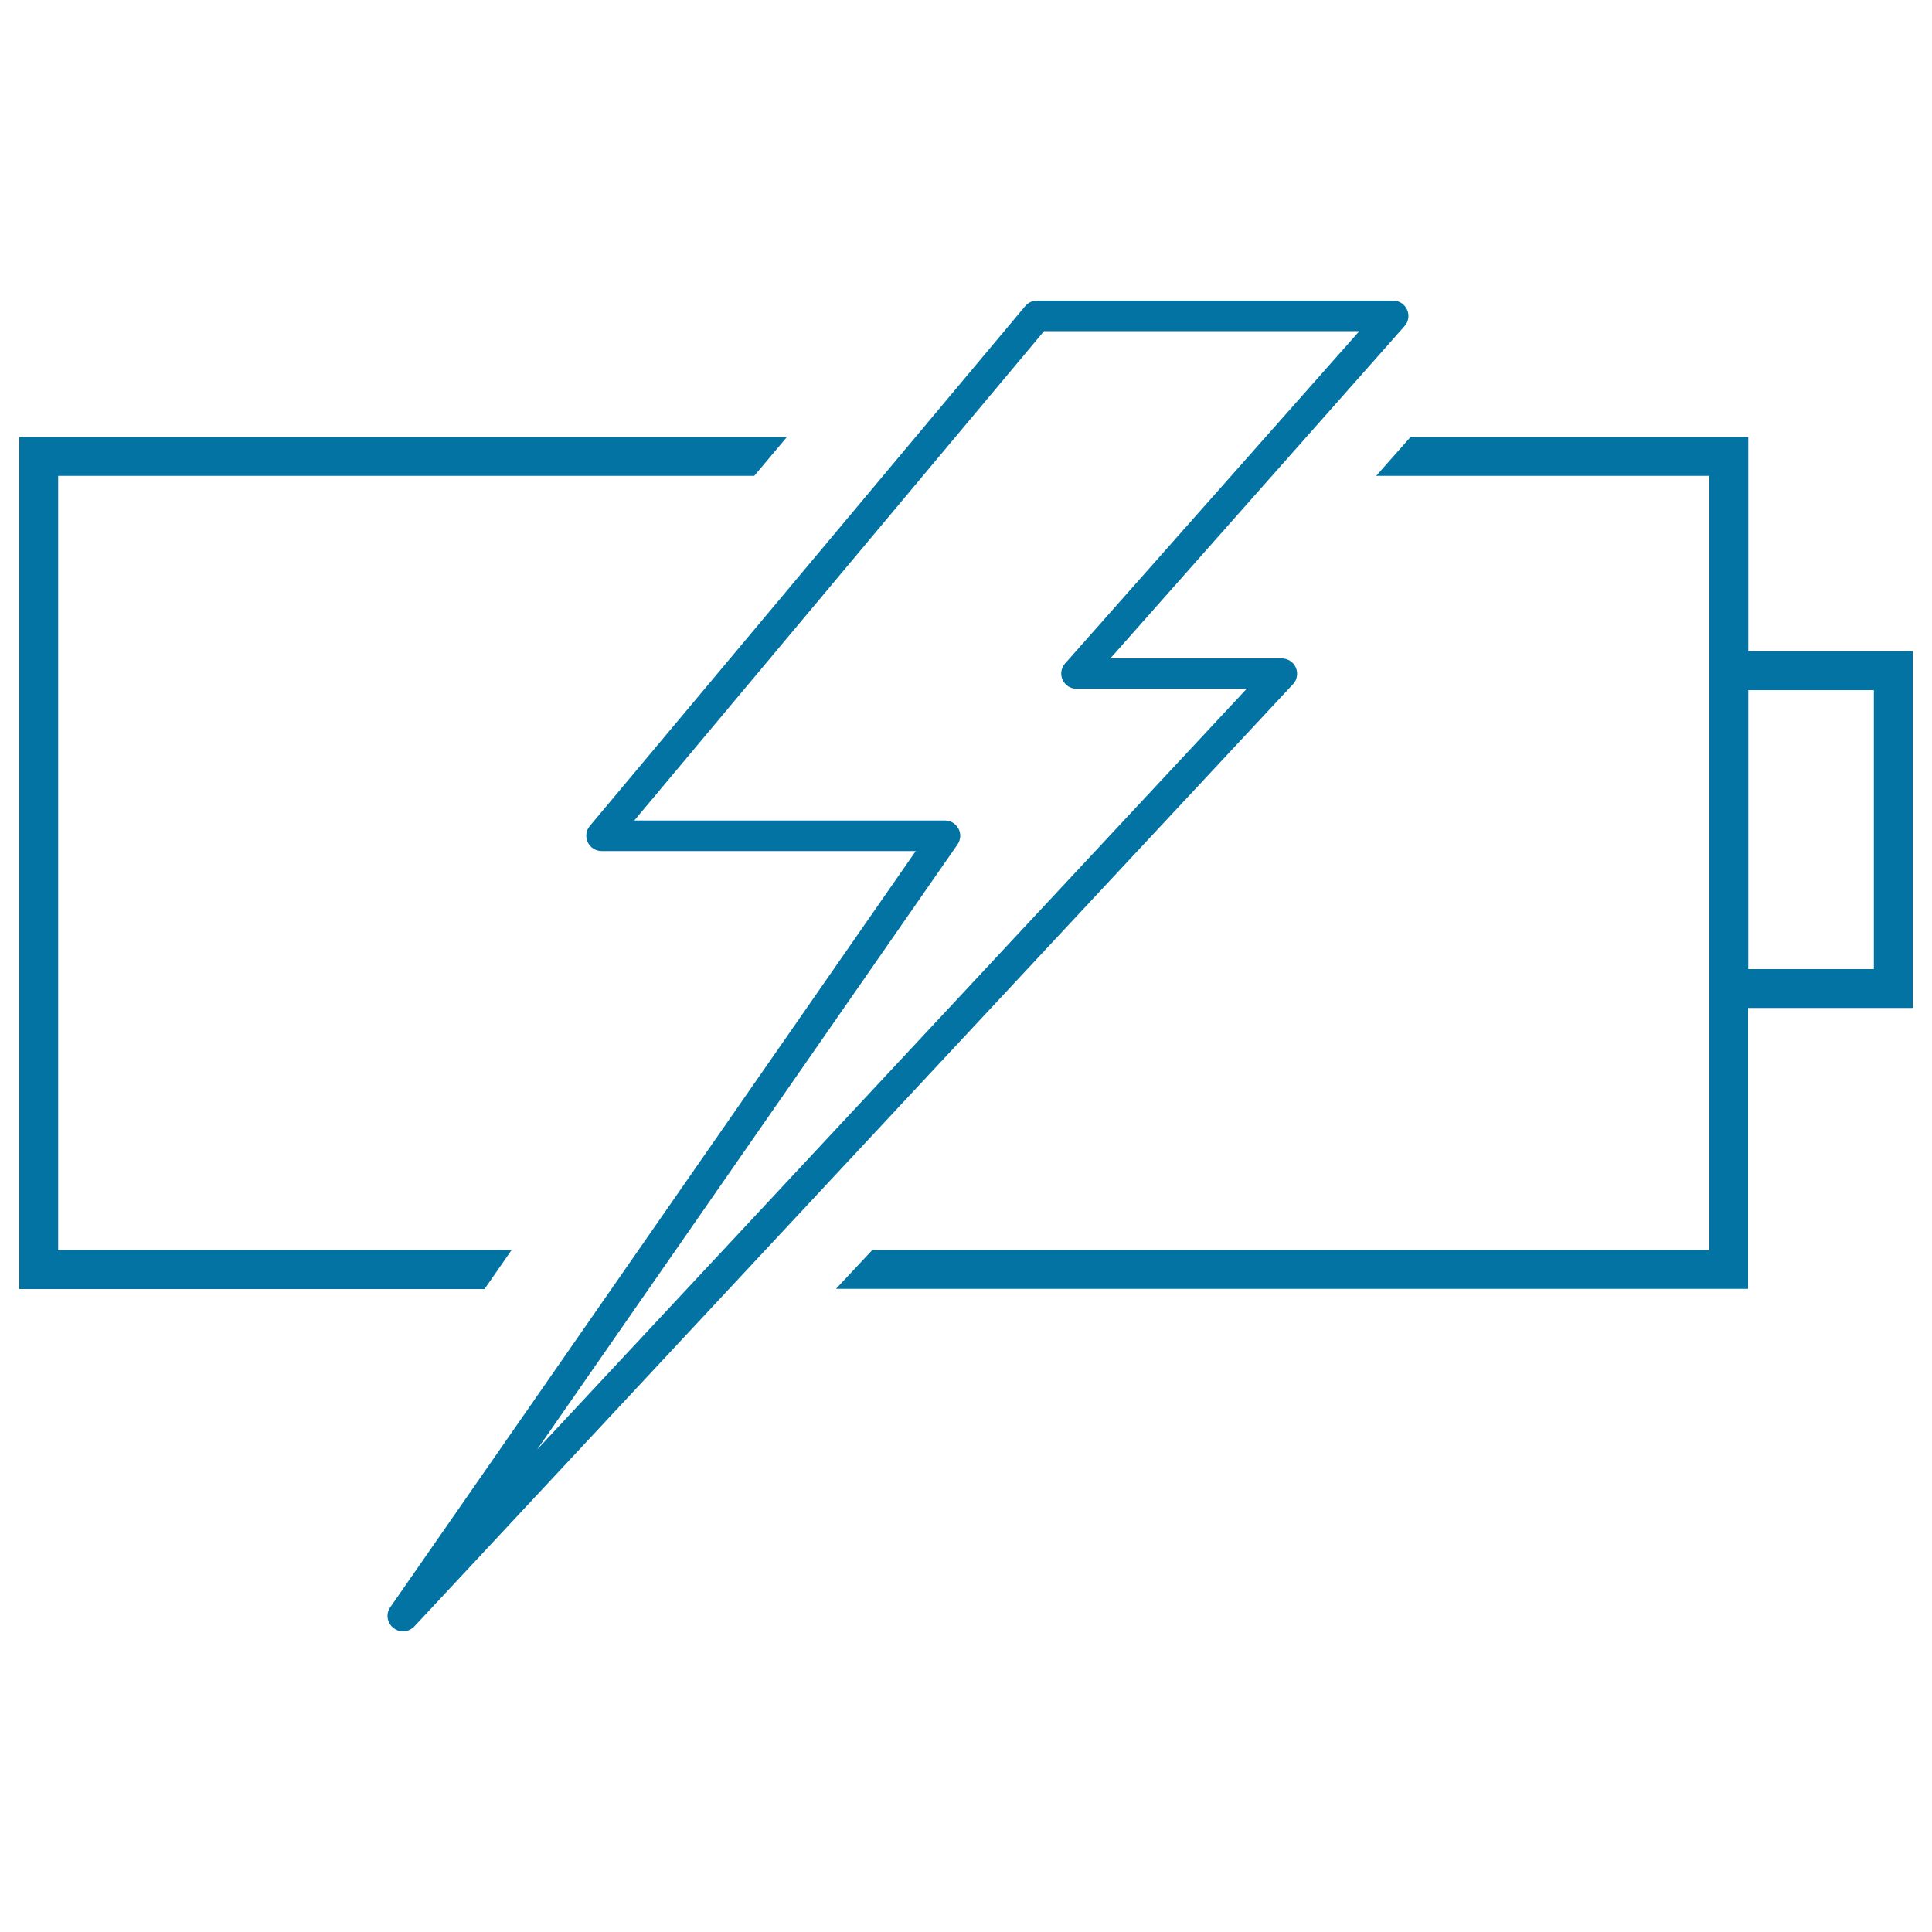 <svg xmlns="http://www.w3.org/2000/svg" viewBox="0 0 1000 1000" style="fill:#0273a2">
<title>Battery Charging SVG icon</title>
<g><g><path d="M904.9,337V226.2H730.1l-17.8,20.1h172.5v90.7v184.6v125.4H451.5l-18.8,20.1h472.1V521.7H990V337H904.9z M969.9,501.6h-65V357.2h65L969.9,501.6L969.9,501.6z"/><polygon points="264.8,647 30.1,647 30.1,246.3 390.4,246.3 407.3,226.2 10,226.2 10,667.2 250.8,667.2 "/><path d="M670.7,345.5c-1.3-2.9-4.1-4.7-7.3-4.7h-88.7l152.3-172c2.1-2.3,2.6-5.7,1.3-8.5c-1.3-2.9-4.1-4.7-7.2-4.7H536.7c-2.4,0-4.6,1.1-6.1,2.9L305.3,427.5c-2,2.3-2.4,5.6-1.1,8.4c1.3,2.8,4.1,4.6,7.2,4.6H474l-272,391.4c-2.4,3.4-1.7,8.1,1.6,10.7c1.5,1.2,3.2,1.8,5,1.8c2.1,0,4.2-0.9,5.8-2.5l454.9-487.8C671.4,351.8,672,348.4,670.7,345.5z M278,750.3l217.6-313.2c1.7-2.5,1.9-5.6,0.5-8.2c-1.4-2.6-4-4.2-7-4.2H328.3l212.1-253.3h163.2l-152.3,172c-2.1,2.3-2.6,5.6-1.3,8.5c1.3,2.8,4.1,4.6,7.2,4.6h88.1L278,750.3z"/></g></g>
</svg>